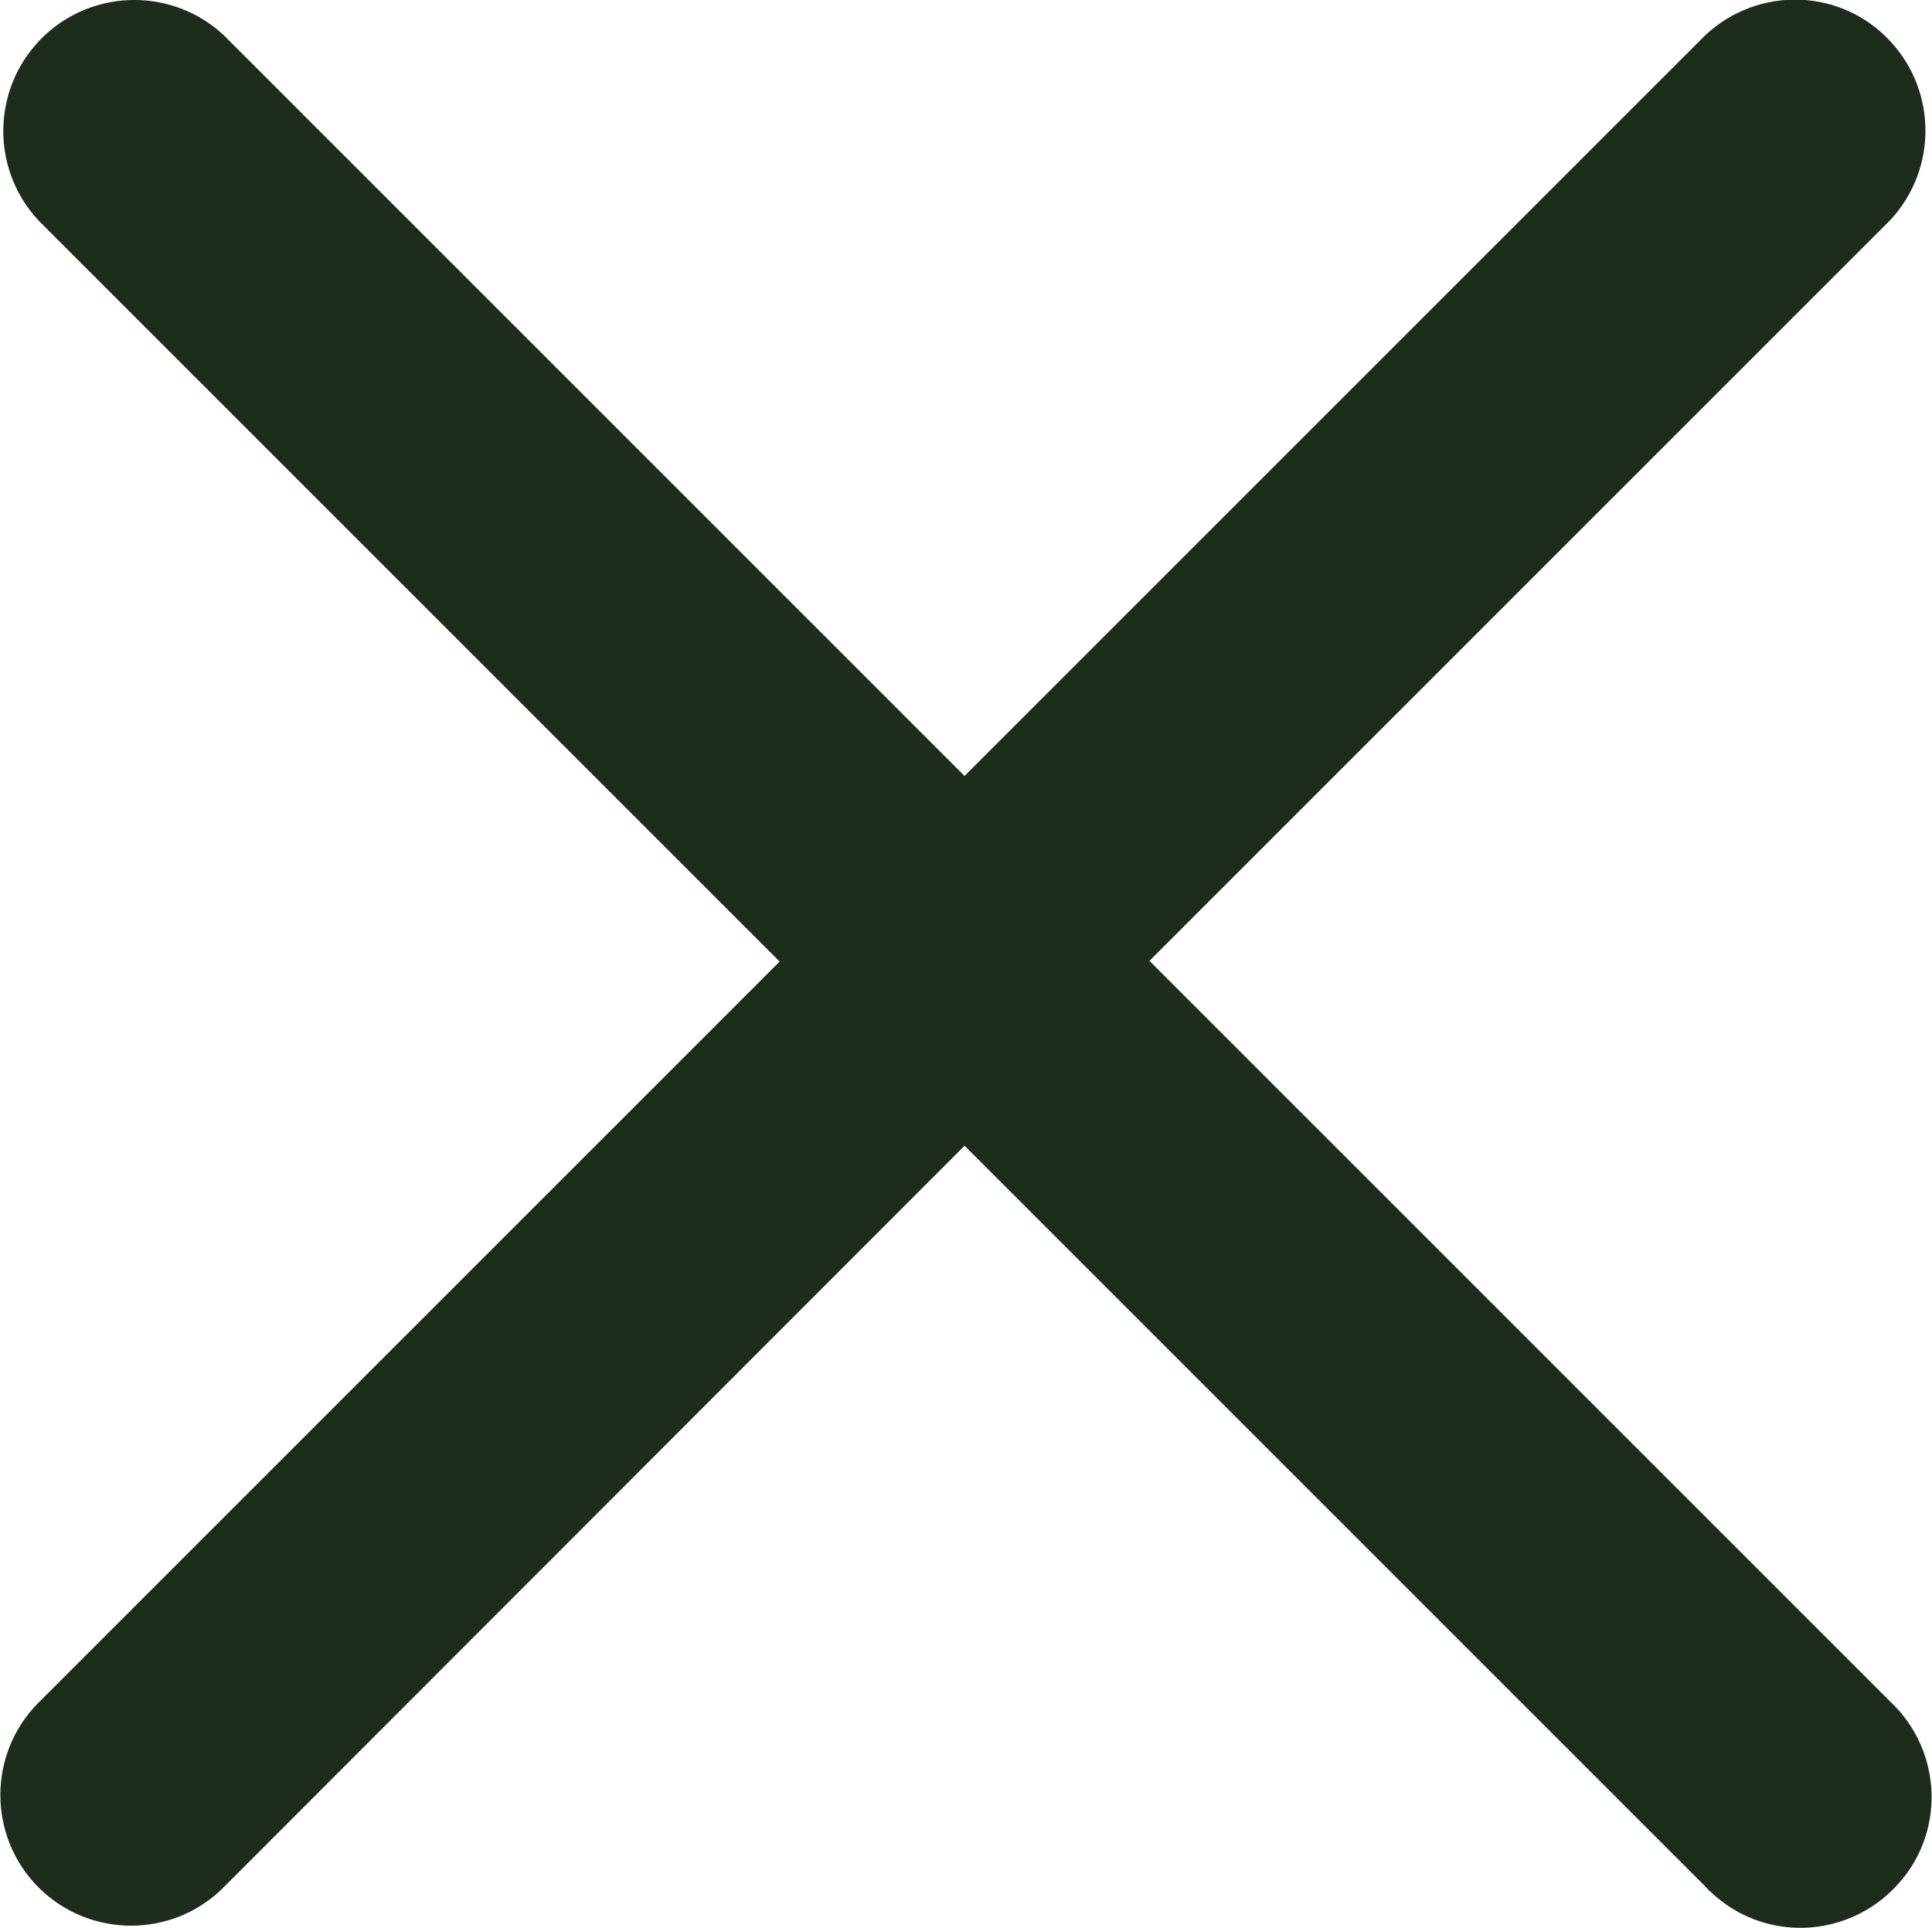 <?xml version="1.0" encoding="UTF-8"?>
<svg id="Ebene_1" data-name="Ebene 1" xmlns="http://www.w3.org/2000/svg" viewBox="0 0 26.54 26.49">
  <defs>
    <style>
      .cls-1 {
        fill: #1d2c1c;
      }
    </style>
  </defs>
  <path id="Vereinigungsmenge_7" data-name="Vereinigungsmenge 7" class="cls-1" d="M.53,25.93c-.7-.7-.7-1.84,0-2.54l10.18-10.18L.53,3.03C-.15,2.3-.11,1.16.62.48,1.31-.16,2.38-.16,3.07.48l10.18,10.18L23.43.48c.73-.68,1.87-.64,2.54.09.64.69.64,1.76,0,2.45l-10.18,10.18,10.18,10.18c.72.68.76,1.82.07,2.54-.68.72-1.82.76-2.54.07-.03-.02-.05-.05-.07-.07l-10.18-10.18L3.07,25.93c-.7.7-1.84.7-2.54,0h0Z"/>
</svg>